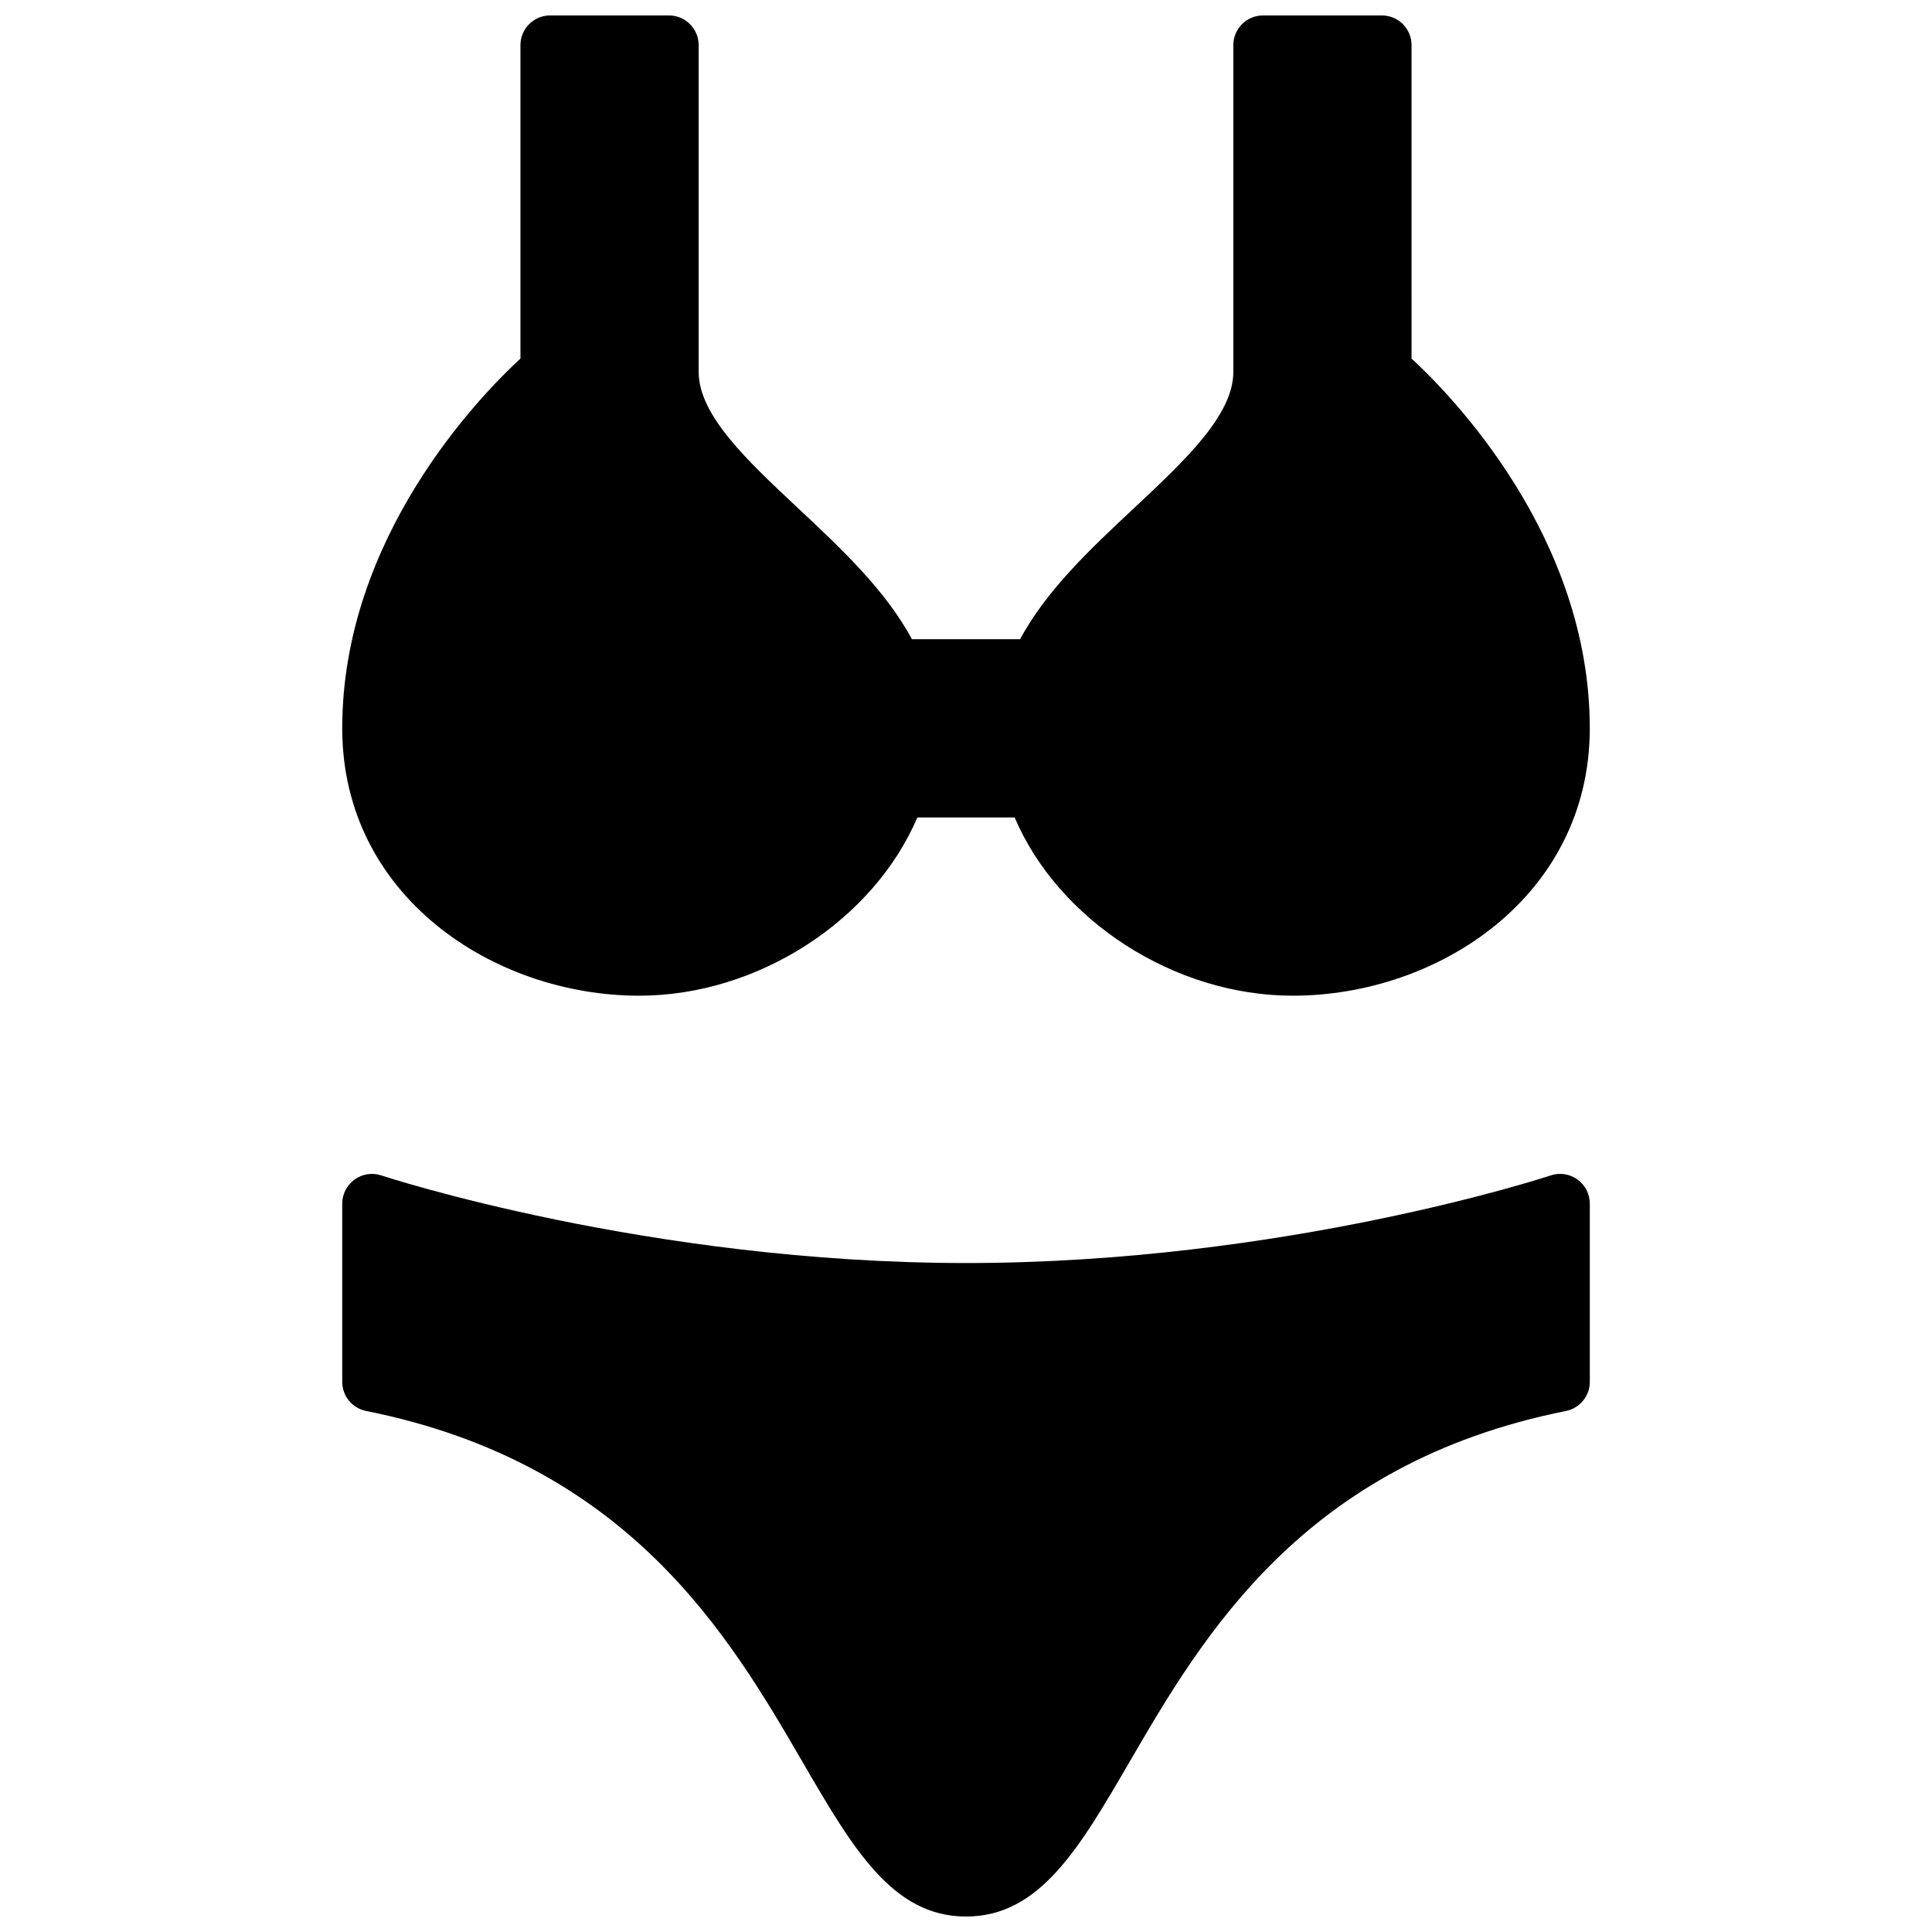 <?xml version="1.0" encoding="UTF-8"?>
<!-- Uploaded to: ICON Repo, www.svgrepo.com, Generator: ICON Repo Mixer Tools -->
<svg width="800px" height="800px" version="1.1" viewBox="144 144 512 512" xmlns="http://www.w3.org/2000/svg">
 <defs>
  <clipPath id="b">
   <path d="m234 148.09h332v259.91h-332z"/>
  </clipPath>
  <clipPath id="a">
   <path d="m234 455h332v196.9h-332z"/>
  </clipPath>
 </defs>
 <g>
  <g clip-path="url(#b)">
   <path d="m313.41 407.87c31.434 0 62.039-19.949 73.699-47.23h25.781c11.66 27.285 42.273 47.23 73.699 47.23 38.699 0 78.719-26.496 78.719-70.848 0-50.703-36.551-88.145-47.23-98l-0.004-83.059c0-4.352-3.527-7.871-7.871-7.871h-31.488c-4.344 0-7.871 3.519-7.871 7.871v86.594c0 11.461-12.793 23.434-26.324 36.109-11.406 10.676-23.16 21.68-30.195 34.738h-28.645c-7.047-13.059-18.797-24.066-30.195-34.738-13.539-12.676-26.332-24.648-26.332-36.109v-86.594c0-4.352-3.527-7.871-7.871-7.871h-31.488c-4.344 0-7.871 3.519-7.871 7.871v83.059c-10.684 9.855-47.23 47.297-47.23 98 0 44.352 40.02 70.848 78.719 70.848z"/>
  </g>
  <g clip-path="url(#a)">
   <path d="m562.04 456.58c-2.055-1.48-4.699-1.898-7.094-1.078-0.691 0.238-70.602 23.215-154.94 23.215-84.199 0-154.25-22.977-154.95-23.215-2.41-0.805-5.039-0.402-7.094 1.094-2.047 1.473-3.266 3.852-3.266 6.379v47.23c0 3.754 2.644 6.984 6.328 7.715 69.676 13.941 96.266 59.652 115.67 93.039 13.305 22.875 23.805 40.941 43.312 40.941s30.016-18.066 43.312-40.934c19.414-33.387 45.996-79.105 115.67-93.039 3.68-0.742 6.328-3.969 6.328-7.723v-47.23c0-2.527-1.215-4.906-3.277-6.394z"/>
  </g>
 </g>
</svg>